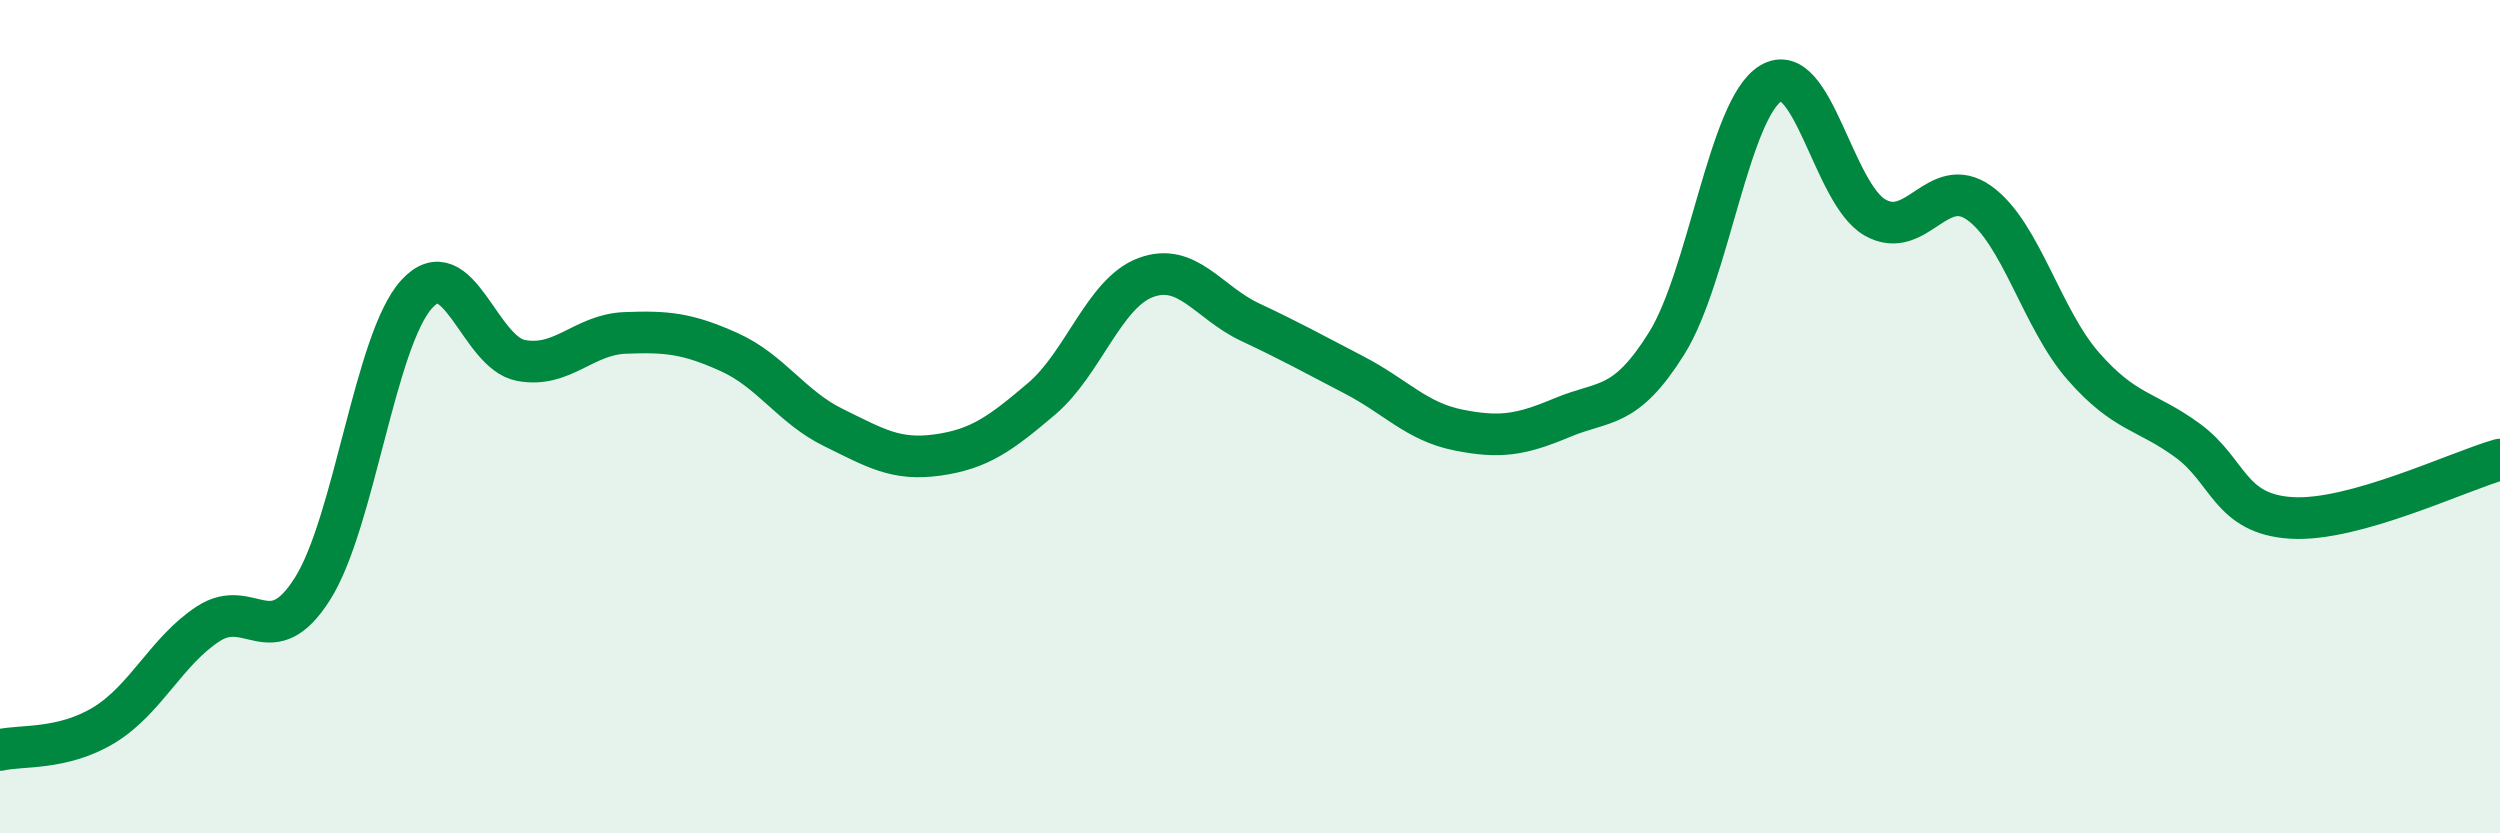 
    <svg width="60" height="20" viewBox="0 0 60 20" xmlns="http://www.w3.org/2000/svg">
      <path
        d="M 0,18 C 0.5,17.88 1.5,18.01 2.5,17.4 C 3.5,16.79 4,15.62 5,14.97 C 6,14.32 6.5,15.71 7.5,14.13 C 8.5,12.55 9,8.16 10,7.06 C 11,5.96 11.5,8.46 12.5,8.65 C 13.5,8.84 14,8.03 15,7.99 C 16,7.95 16.5,8 17.5,8.45 C 18.5,8.9 19,9.77 20,10.26 C 21,10.75 21.5,11.06 22.5,10.92 C 23.5,10.78 24,10.42 25,9.57 C 26,8.72 26.5,7.03 27.5,6.66 C 28.5,6.29 29,7.26 30,7.73 C 31,8.2 31.5,8.48 32.5,9 C 33.5,9.52 34,10.12 35,10.32 C 36,10.52 36.5,10.44 37.5,10.02 C 38.5,9.6 39,9.84 40,8.24 C 41,6.64 41.5,2.6 42.5,2 C 43.5,1.4 44,4.65 45,5.22 C 46,5.79 46.5,4.16 47.5,4.87 C 48.5,5.58 49,7.65 50,8.79 C 51,9.93 51.5,9.84 52.5,10.57 C 53.5,11.3 53.5,12.34 55,12.43 C 56.5,12.52 59,11.31 60,11.03L60 20L0 20Z"
        fill="#008740"
        opacity="0.1"
        stroke-linecap="round"
        stroke-linejoin="round"
      />
      <path
        d="M 0,18 C 0.5,17.88 1.5,18.01 2.5,17.4 C 3.5,16.79 4,15.62 5,14.97 C 6,14.32 6.5,15.71 7.5,14.13 C 8.5,12.55 9,8.16 10,7.06 C 11,5.96 11.5,8.46 12.5,8.65 C 13.5,8.84 14,8.03 15,7.99 C 16,7.95 16.5,8 17.5,8.45 C 18.5,8.9 19,9.77 20,10.26 C 21,10.75 21.5,11.06 22.5,10.92 C 23.5,10.78 24,10.42 25,9.57 C 26,8.72 26.5,7.03 27.5,6.66 C 28.5,6.29 29,7.26 30,7.73 C 31,8.2 31.5,8.48 32.5,9 C 33.5,9.52 34,10.12 35,10.32 C 36,10.52 36.5,10.44 37.5,10.02 C 38.5,9.6 39,9.84 40,8.24 C 41,6.64 41.5,2.6 42.5,2 C 43.5,1.4 44,4.65 45,5.22 C 46,5.79 46.5,4.16 47.5,4.87 C 48.5,5.58 49,7.65 50,8.79 C 51,9.93 51.5,9.84 52.5,10.57 C 53.5,11.3 53.5,12.34 55,12.43 C 56.5,12.52 59,11.31 60,11.03"
        stroke="#008740"
        stroke-width="1"
        fill="none"
        stroke-linecap="round"
        stroke-linejoin="round"
      />
    </svg>
  
